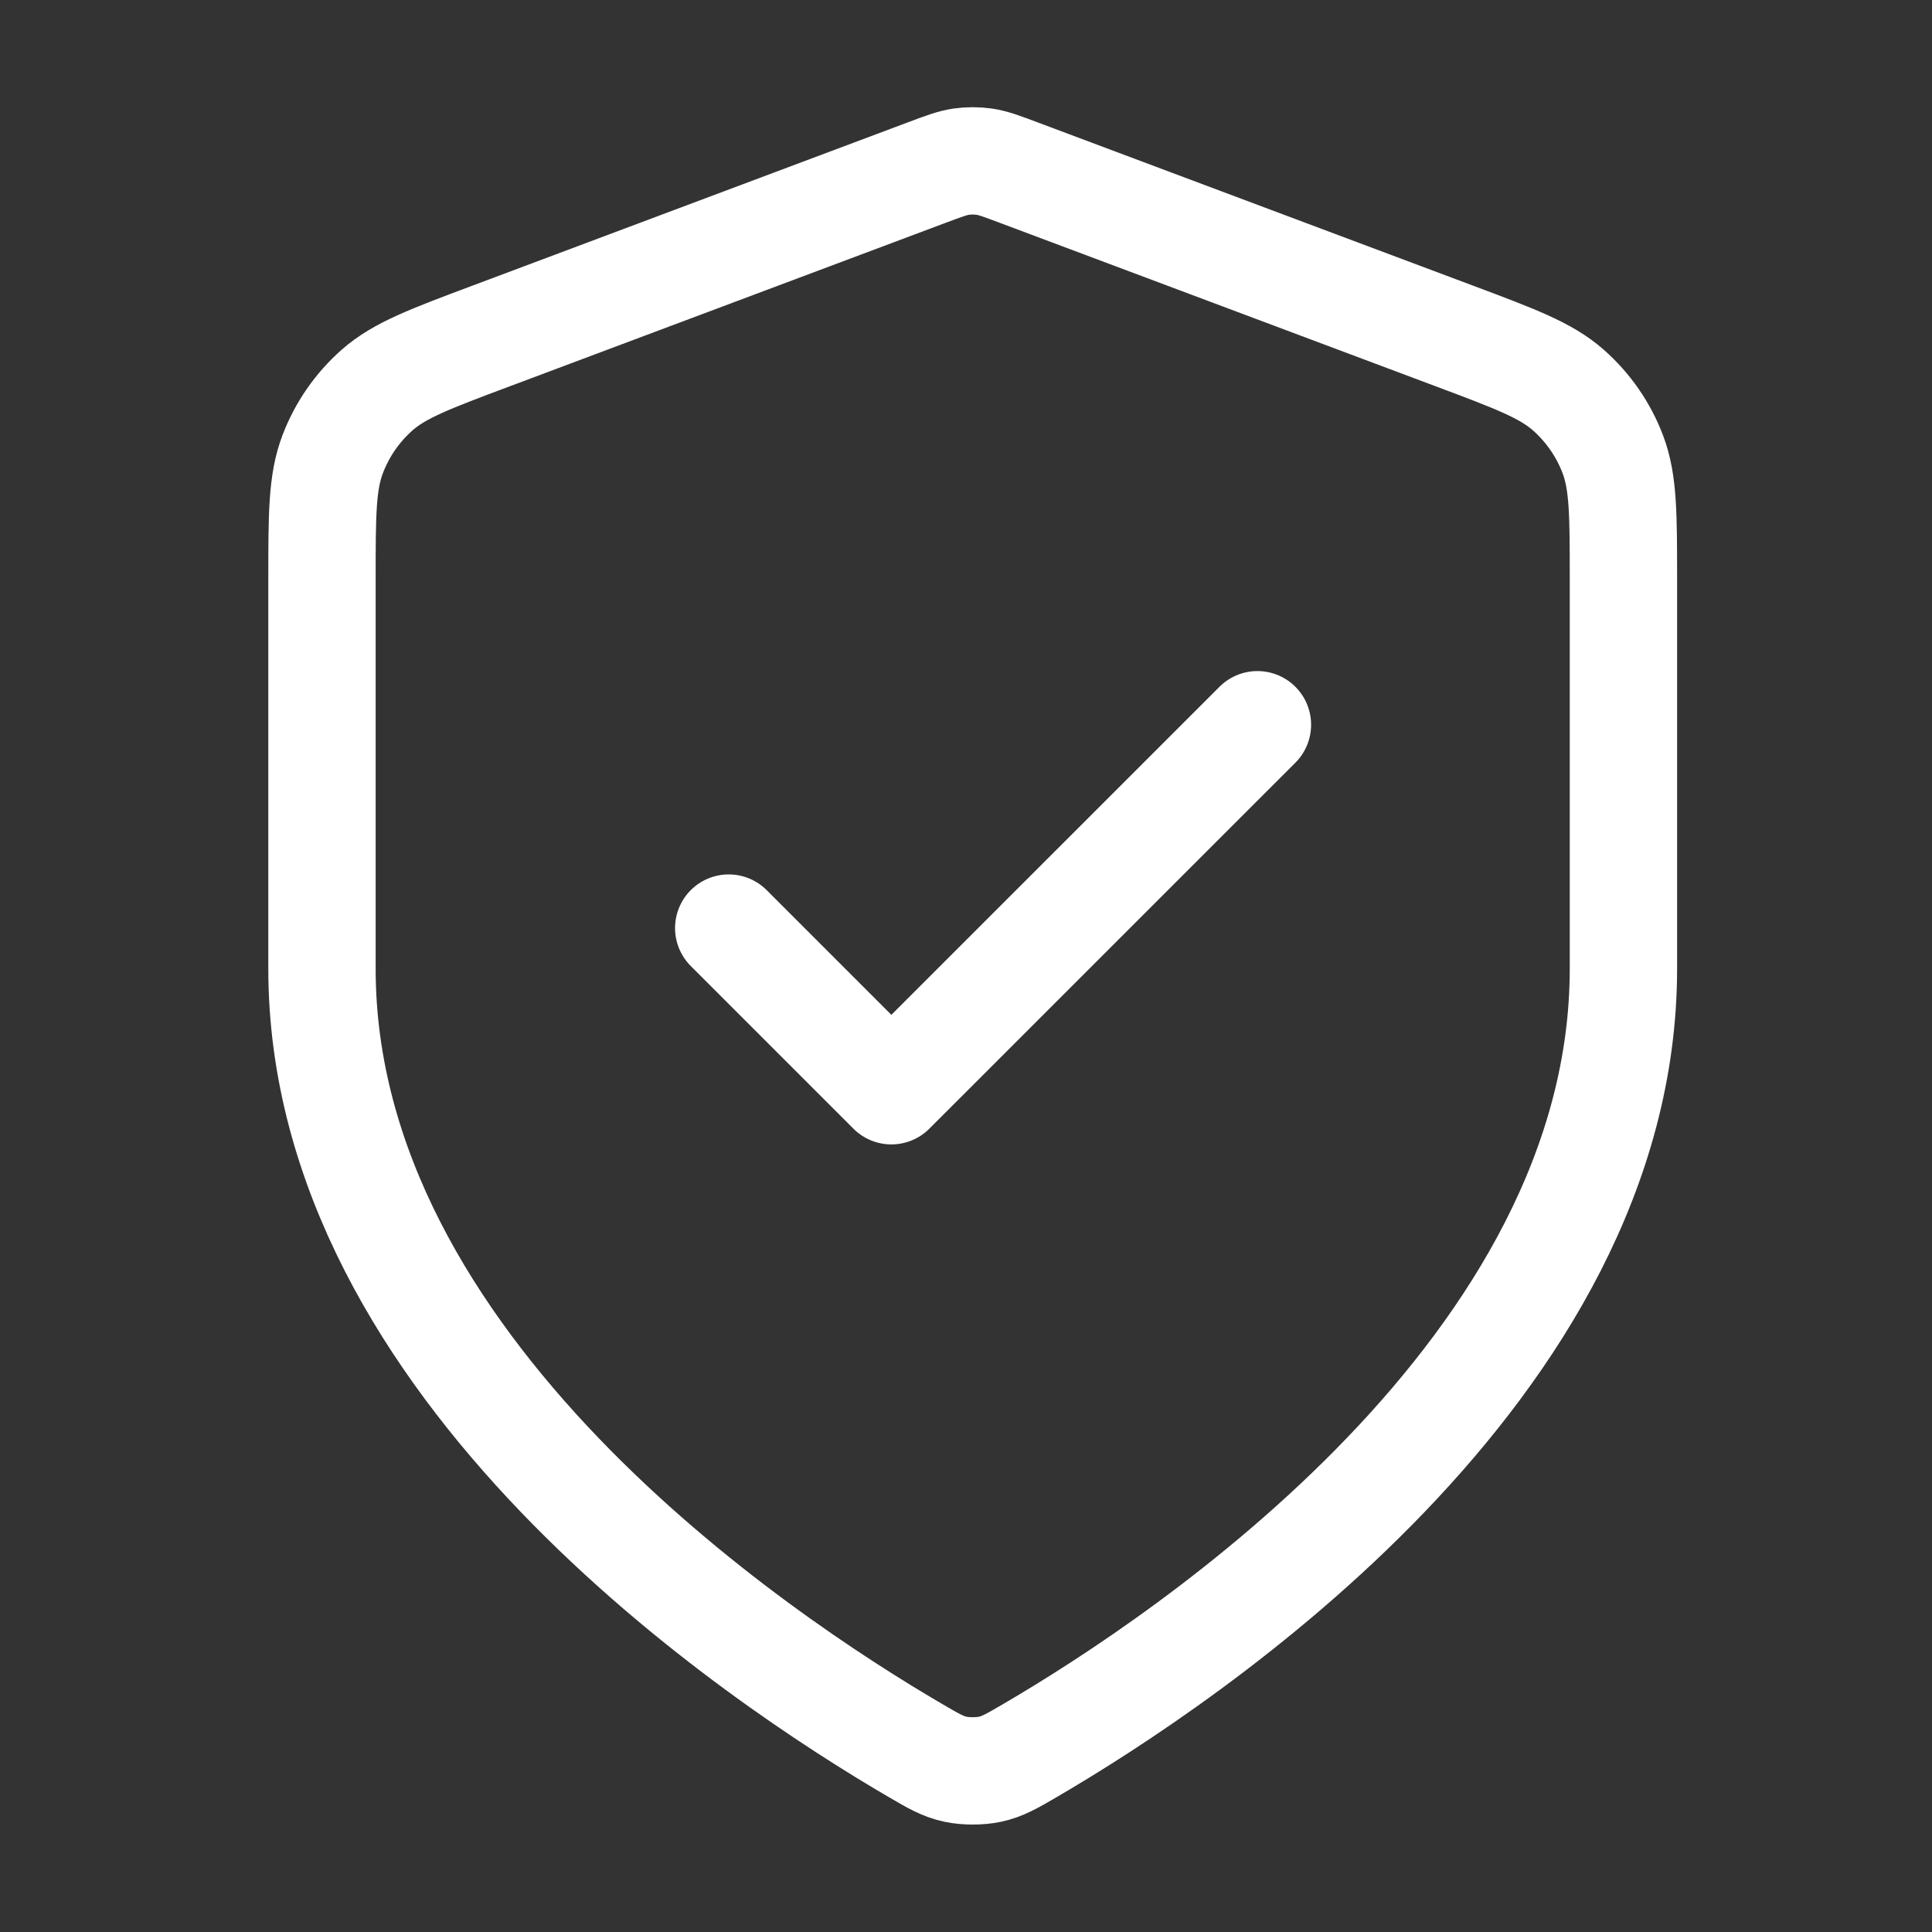 <svg width="32" height="32" viewBox="0 0 32 32" fill="none" xmlns="http://www.w3.org/2000/svg">
<rect x="0" y="0" width="32" height="32" fill="#333333" stroke="none"/>
<path d="M12.07 15.372L14.764 18.066L20.827 12.004M26.889 16.045C26.889 22.658 19.676 27.468 17.052 28.999C16.753 29.173 16.604 29.26 16.394 29.305C16.23 29.34 15.992 29.34 15.829 29.305C15.618 29.26 15.469 29.173 15.171 28.999C12.546 27.468 5.333 22.658 5.333 16.045V9.602C5.333 8.525 5.333 7.987 5.51 7.524C5.665 7.115 5.918 6.75 6.246 6.46C6.618 6.133 7.122 5.944 8.131 5.566L15.354 2.857C15.635 2.752 15.775 2.699 15.919 2.678C16.047 2.66 16.176 2.66 16.304 2.678C16.448 2.699 16.588 2.752 16.868 2.857L24.092 5.566C25.1 5.944 25.605 6.133 25.976 6.46C26.305 6.75 26.558 7.115 26.713 7.524C26.889 7.987 26.889 8.525 26.889 9.602V16.045Z" stroke="white" stroke-width="1.778" stroke-linecap="round" stroke-linejoin="round"/>
</svg>
